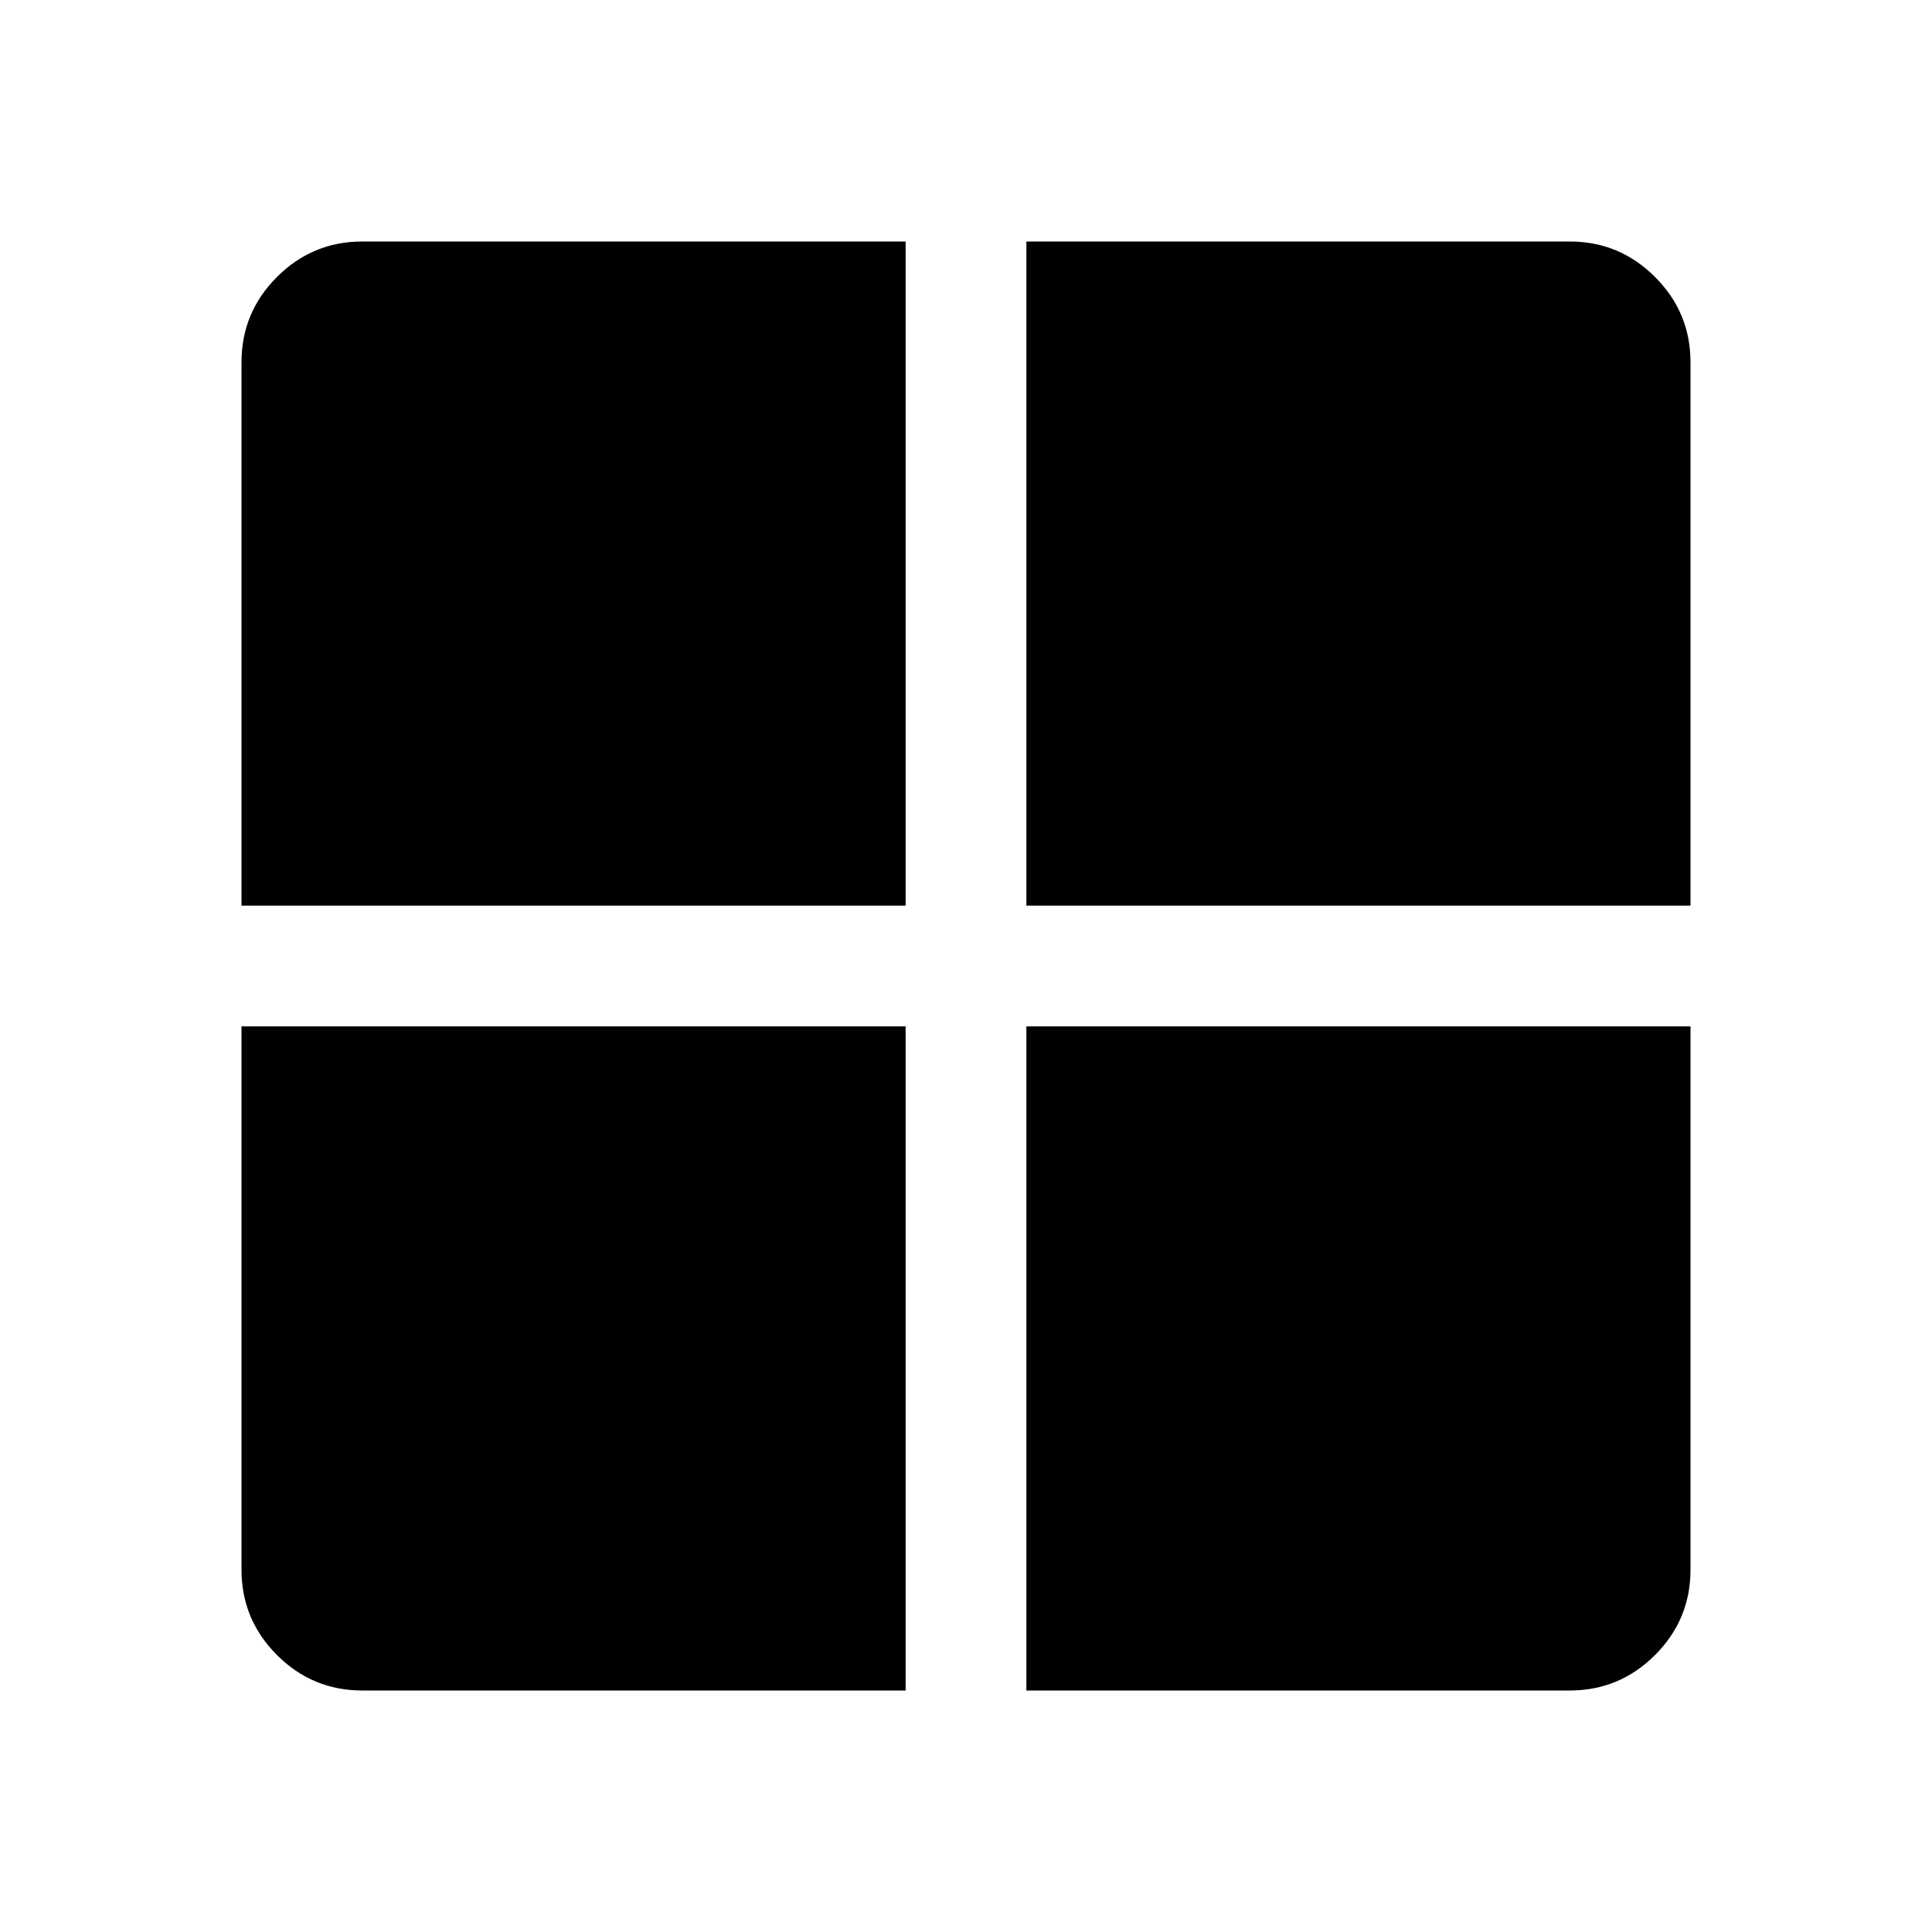 <svg xmlns="http://www.w3.org/2000/svg" width="48" height="48" viewBox="0 -960 960 960"><path d="M510-450h330v270q0 24.75-17.625 42.375T780-120H510v-330Zm0-60v-330h270q24.75 0 42.375 17.625T840-780v270H510Zm-60 0H120v-270q0-24.75 17.625-42.375T180-840h270v330Zm0 60v330H180q-24.75 0-42.375-17.625T120-180v-270h330Z"/></svg>